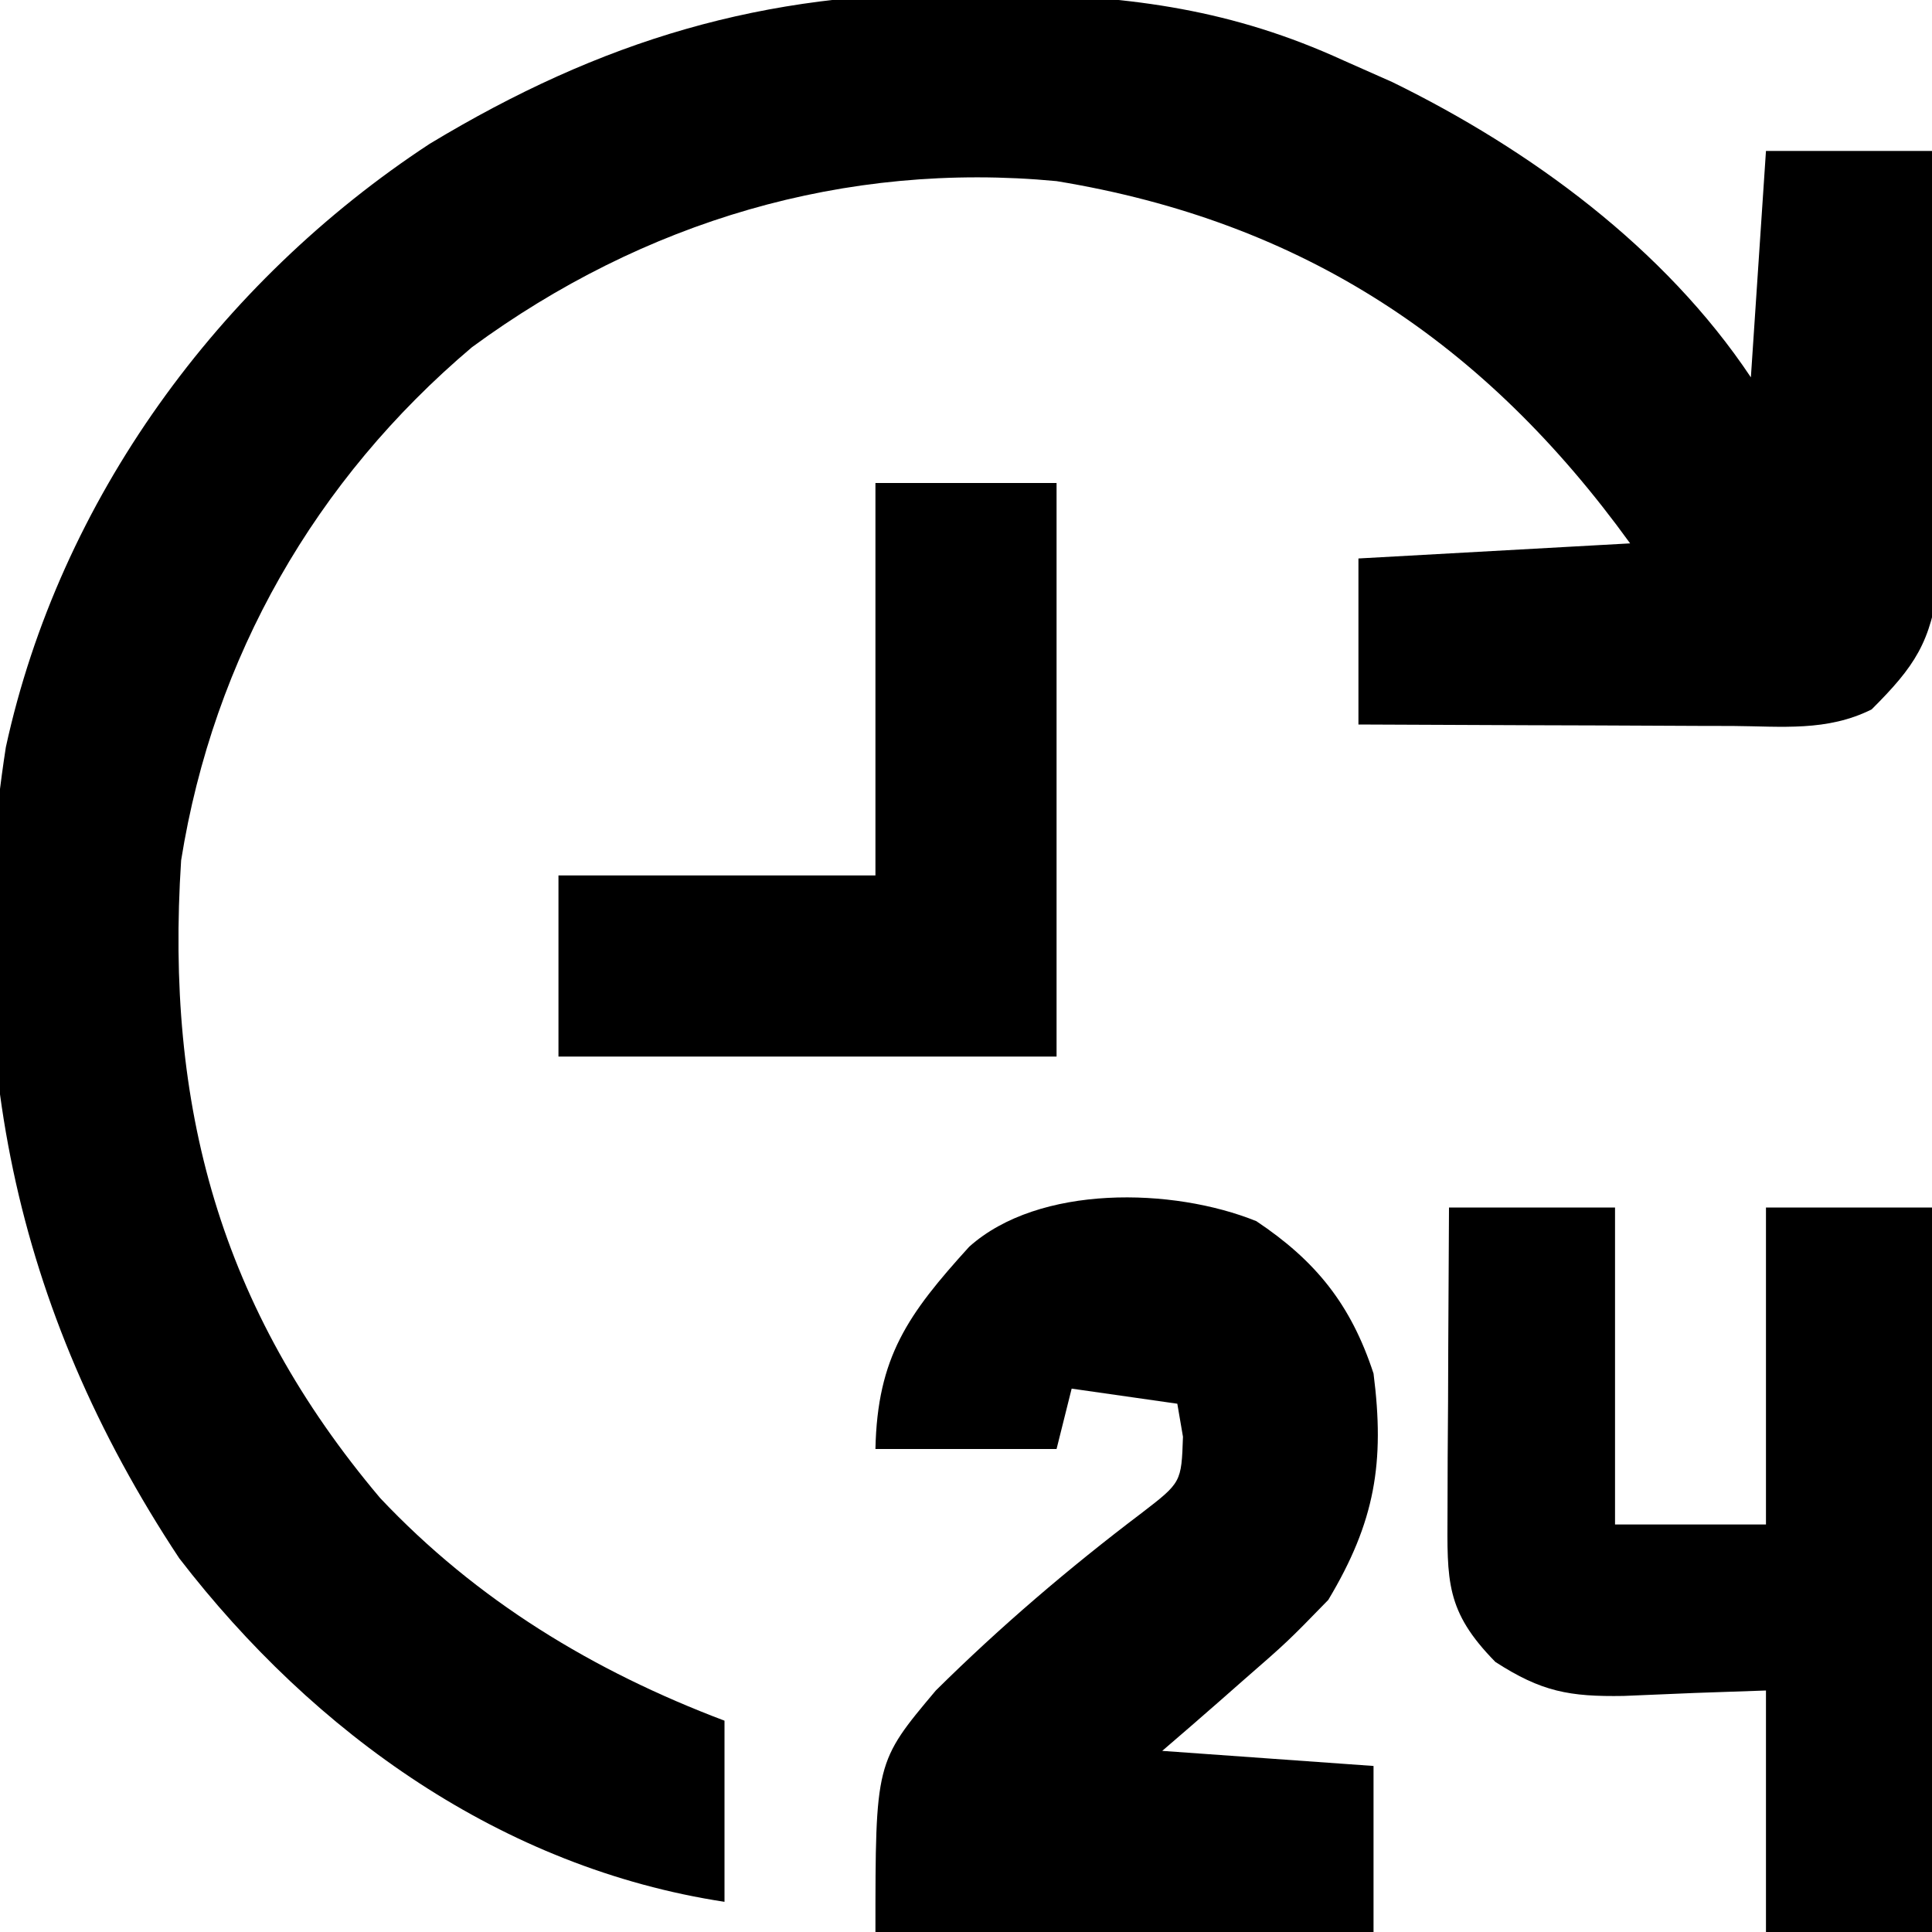 <svg xmlns="http://www.w3.org/2000/svg" width="128" height="128"><path d="M0 0 C1.054 0.008 2.107 0.017 3.193 0.025 C11.182 0.198 17.791 1.08 25.125 4.438 C26.195 4.912 27.265 5.386 28.367 5.875 C37.5 10.345 46.416 16.874 52.125 25.438 C52.455 20.488 52.785 15.537 53.125 10.438 C56.755 10.438 60.385 10.438 64.125 10.438 C64.224 14.903 64.297 19.368 64.345 23.835 C64.365 25.353 64.392 26.871 64.427 28.388 C64.476 30.576 64.498 32.762 64.516 34.949 C64.537 36.264 64.558 37.578 64.579 38.932 C64.054 42.985 62.987 44.584 60.125 47.438 C57.167 48.917 54.17 48.559 50.93 48.535 C50.222 48.534 49.515 48.532 48.786 48.531 C46.524 48.525 44.262 48.513 42 48.5 C40.467 48.495 38.935 48.49 37.402 48.486 C33.643 48.475 29.884 48.458 26.125 48.438 C26.125 44.807 26.125 41.178 26.125 37.438 C32.065 37.108 38.005 36.778 44.125 36.438 C34.507 23.136 22.476 15.121 6.125 12.438 C-7.903 11.108 -21.263 15.117 -32.605 23.441 C-42.981 32.216 -49.722 43.973 -51.875 57.438 C-52.934 73.746 -49.302 87.117 -38.688 99.688 C-32.292 106.471 -24.562 111.156 -15.875 114.438 C-15.875 118.397 -15.875 122.358 -15.875 126.438 C-30.581 124.194 -43.042 115.314 -52.004 103.672 C-62.972 87.09 -66.539 69.622 -63.488 49.943 C-59.919 33.541 -49.371 19.124 -35.406 9.965 C-24.045 3.11 -13.314 -0.136 0 0 Z " fill="#000000" transform="translate(63.875,-0.438)"></path><path d="M0 0 C3.947 2.637 6.269 5.528 7.762 10.094 C8.515 15.99 7.864 19.921 4.762 25.094 C2.062 27.867 2.062 27.867 -0.926 30.469 C-1.437 30.919 -1.948 31.369 -2.475 31.832 C-3.722 32.928 -4.979 34.012 -6.238 35.094 C0.692 35.589 0.692 35.589 7.762 36.094 C7.762 39.724 7.762 43.354 7.762 47.094 C-3.128 47.094 -14.018 47.094 -25.238 47.094 C-25.238 35.849 -25.238 35.849 -21.238 31.094 C-16.952 26.852 -12.418 22.981 -7.613 19.344 C-4.967 17.309 -4.967 17.309 -4.863 14.281 C-4.987 13.559 -5.111 12.838 -5.238 12.094 C-7.548 11.764 -9.858 11.434 -12.238 11.094 C-12.568 12.414 -12.898 13.734 -13.238 15.094 C-17.198 15.094 -21.158 15.094 -25.238 15.094 C-25.111 8.995 -23.084 6.166 -19.027 1.695 C-14.404 -2.443 -5.526 -2.237 0 0 Z " fill="#000000" transform="translate(83.238,80.906)"></path><path d="M0 0 C3.63 0 7.26 0 11 0 C11 6.93 11 13.86 11 21 C14.3 21 17.6 21 21 21 C21 14.07 21 7.14 21 0 C24.63 0 28.26 0 32 0 C32 15.84 32 31.68 32 48 C28.37 48 24.74 48 21 48 C21 42.72 21 37.44 21 32 C16.288 32.157 16.288 32.157 11.577 32.36 C7.974 32.421 6.12 32.078 3.074 30.109 C-0.241 26.738 -0.12 24.747 -0.098 20.117 C-0.094 18.951 -0.091 17.784 -0.088 16.582 C-0.08 15.359 -0.071 14.135 -0.062 12.875 C-0.058 11.644 -0.053 10.413 -0.049 9.145 C-0.037 6.096 -0.021 3.048 0 0 Z " fill="#000000" transform="translate(96,80)"></path><path d="M0 0 C3.96 0 7.92 0 12 0 C12 12.54 12 25.08 12 38 C1.11 38 -9.78 38 -21 38 C-21 34.04 -21 30.08 -21 26 C-14.07 26 -7.14 26 0 26 C0 17.42 0 8.84 0 0 Z " fill="#000000" transform="translate(58,32)"></path></svg>